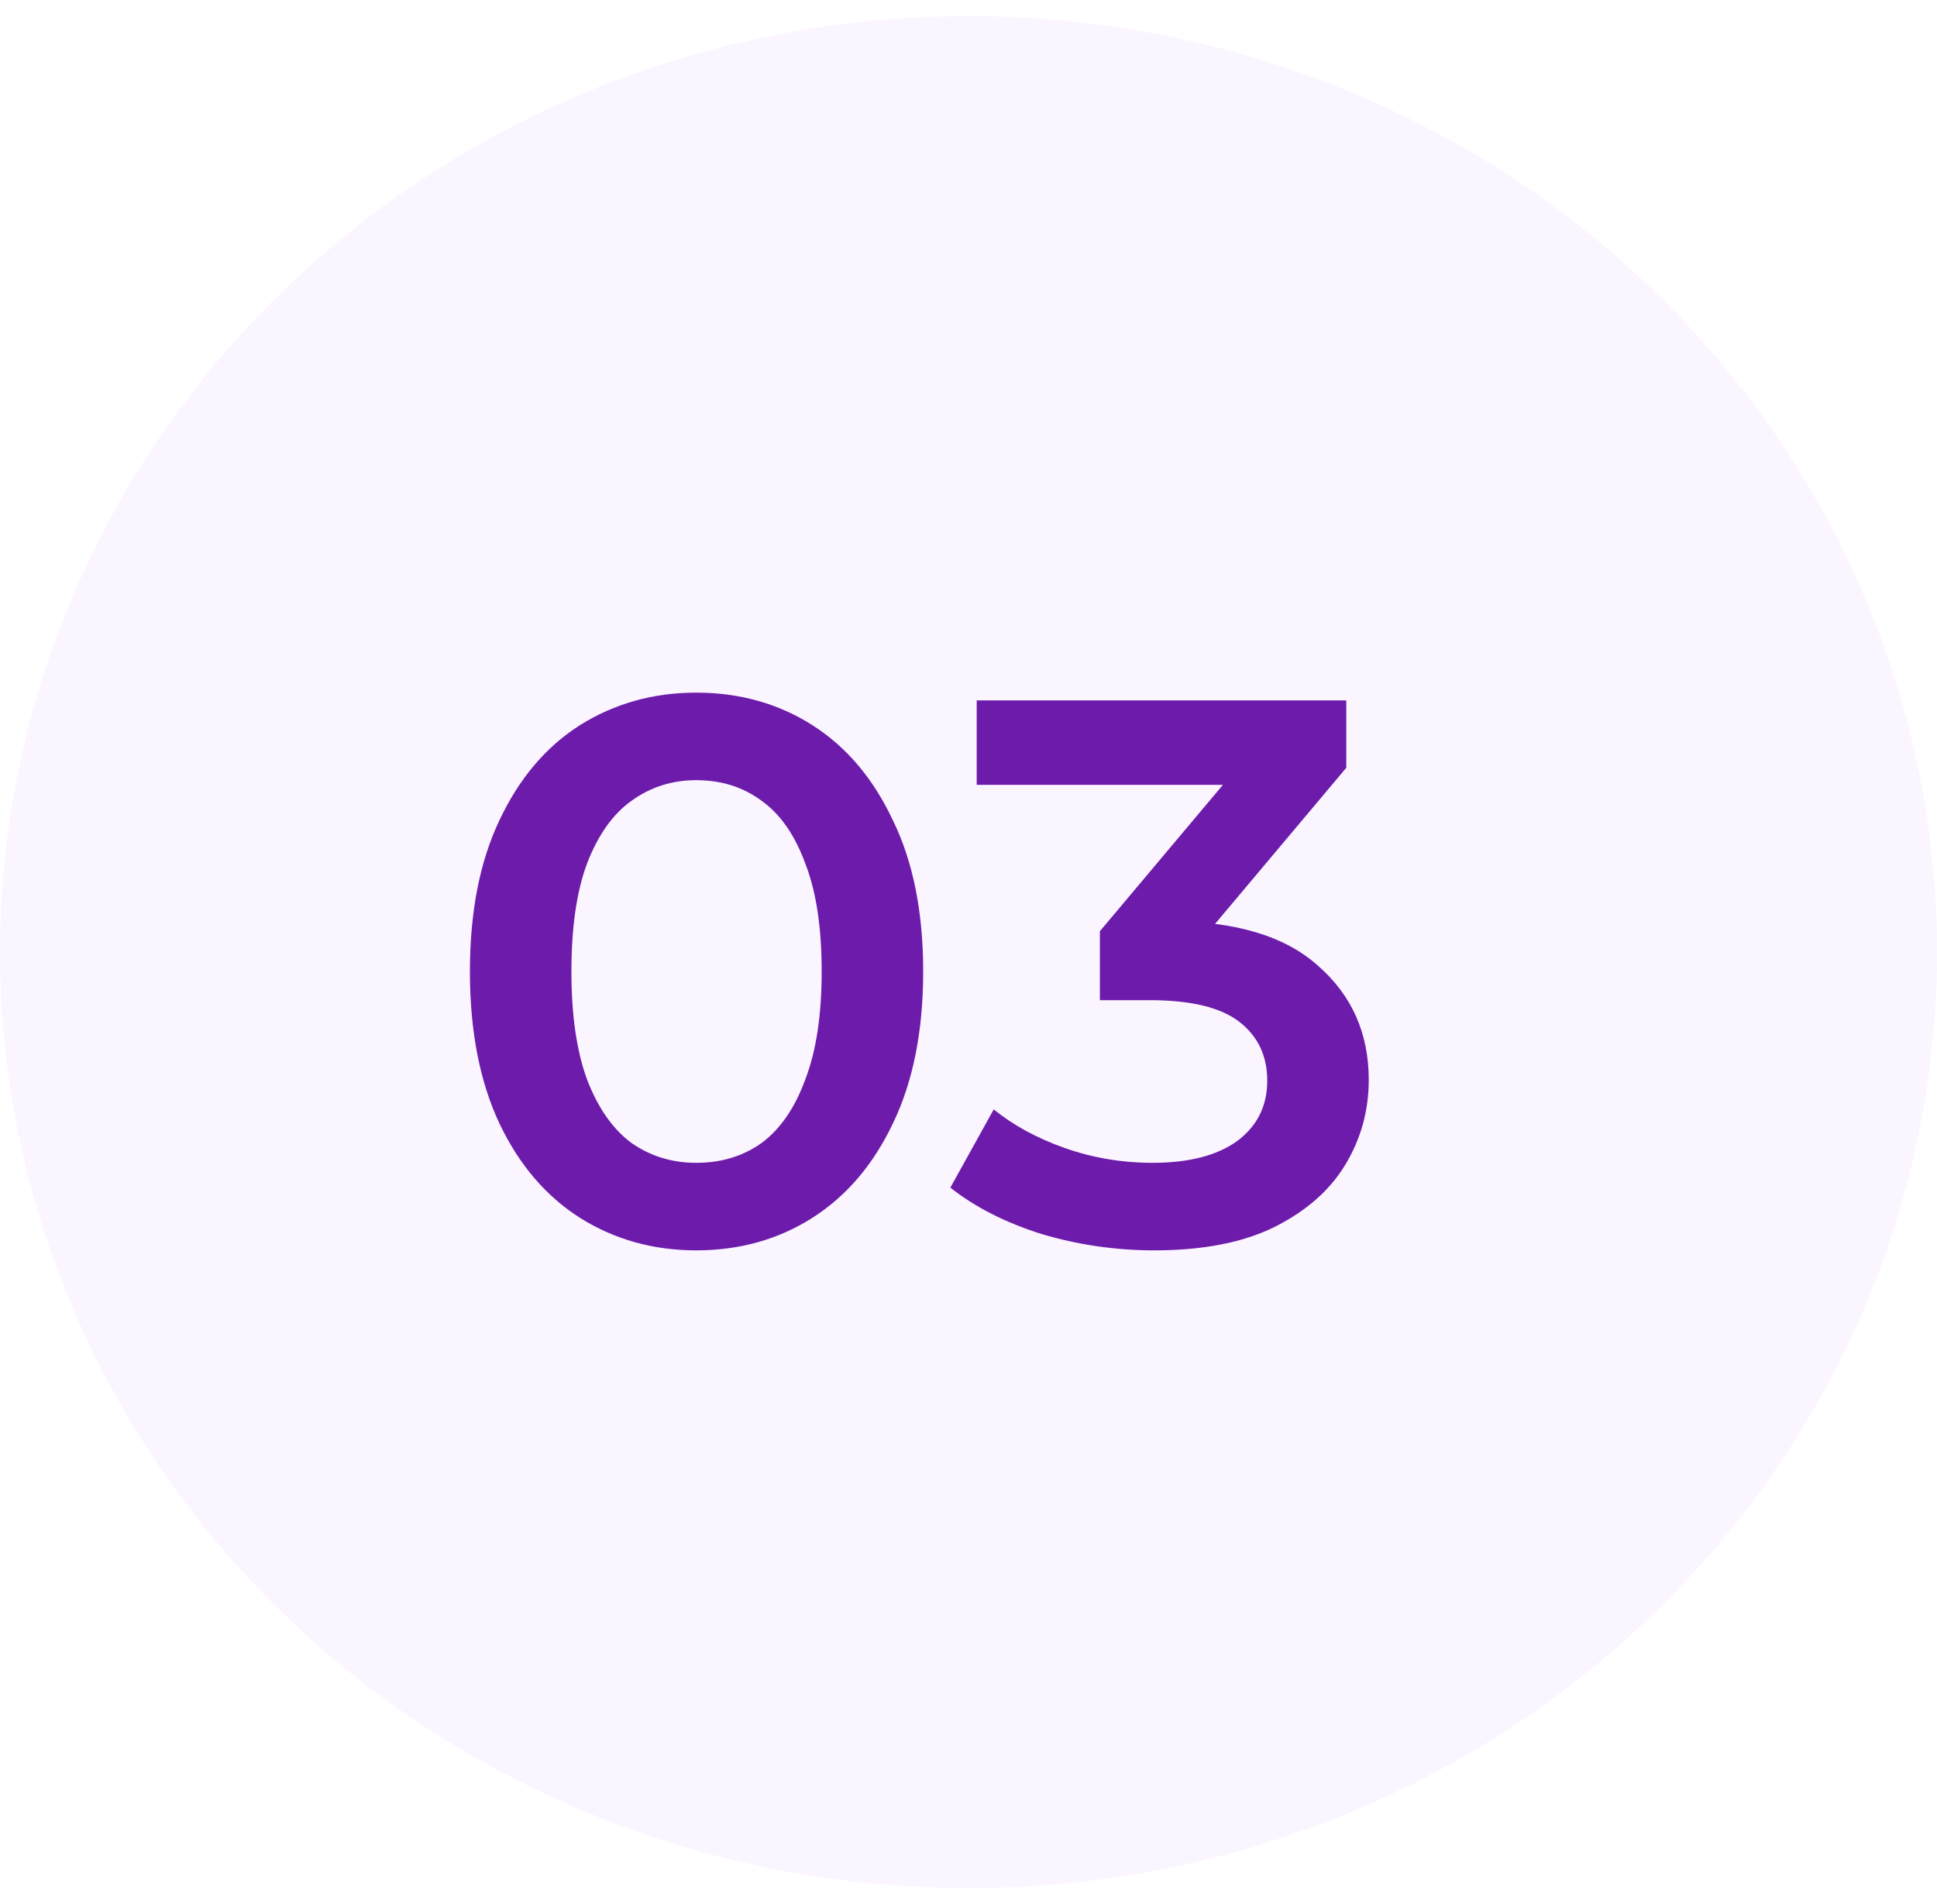 <svg width="60" height="59" viewBox="0 0 60 59" fill="none" xmlns="http://www.w3.org/2000/svg">
<ellipse opacity="0.3" cx="30" cy="29.5" rx="30" ry="29" fill="#F2DEFD"/>
<path d="M21.564 38.74C20.236 38.74 19.036 38.404 17.964 37.732C16.908 37.06 16.076 36.084 15.468 34.804C14.86 33.508 14.556 31.94 14.556 30.1C14.556 28.26 14.86 26.7 15.468 25.42C16.076 24.124 16.908 23.14 17.964 22.468C19.036 21.796 20.236 21.46 21.564 21.46C22.908 21.46 24.108 21.796 25.164 22.468C26.22 23.14 27.052 24.124 27.66 25.42C28.284 26.7 28.596 28.26 28.596 30.1C28.596 31.94 28.284 33.508 27.66 34.804C27.052 36.084 26.22 37.06 25.164 37.732C24.108 38.404 22.908 38.74 21.564 38.74ZM21.564 36.028C22.348 36.028 23.028 35.82 23.604 35.404C24.18 34.972 24.628 34.316 24.948 33.436C25.284 32.556 25.452 31.444 25.452 30.1C25.452 28.74 25.284 27.628 24.948 26.764C24.628 25.884 24.18 25.236 23.604 24.82C23.028 24.388 22.348 24.172 21.564 24.172C20.812 24.172 20.14 24.388 19.548 24.82C18.972 25.236 18.516 25.884 18.18 26.764C17.86 27.628 17.7 28.74 17.7 30.1C17.7 31.444 17.86 32.556 18.18 33.436C18.516 34.316 18.972 34.972 19.548 35.404C20.14 35.82 20.812 36.028 21.564 36.028ZM35.75 38.74C34.566 38.74 33.406 38.572 32.27 38.236C31.15 37.884 30.206 37.404 29.438 36.796L30.782 34.372C31.39 34.868 32.126 35.268 32.99 35.572C33.854 35.876 34.758 36.028 35.702 36.028C36.822 36.028 37.694 35.804 38.318 35.356C38.942 34.892 39.254 34.268 39.254 33.484C39.254 32.716 38.966 32.108 38.39 31.66C37.814 31.212 36.886 30.988 35.606 30.988H34.07V28.852L38.87 23.14L39.278 24.316H30.254V21.7H41.702V23.788L36.902 29.5L35.27 28.54H36.206C38.27 28.54 39.814 29.004 40.838 29.932C41.878 30.844 42.398 32.02 42.398 33.46C42.398 34.404 42.158 35.276 41.678 36.076C41.198 36.876 40.462 37.524 39.47 38.02C38.494 38.5 37.254 38.74 35.75 38.74Z" fill="#6C1BAB"/>
</svg>
